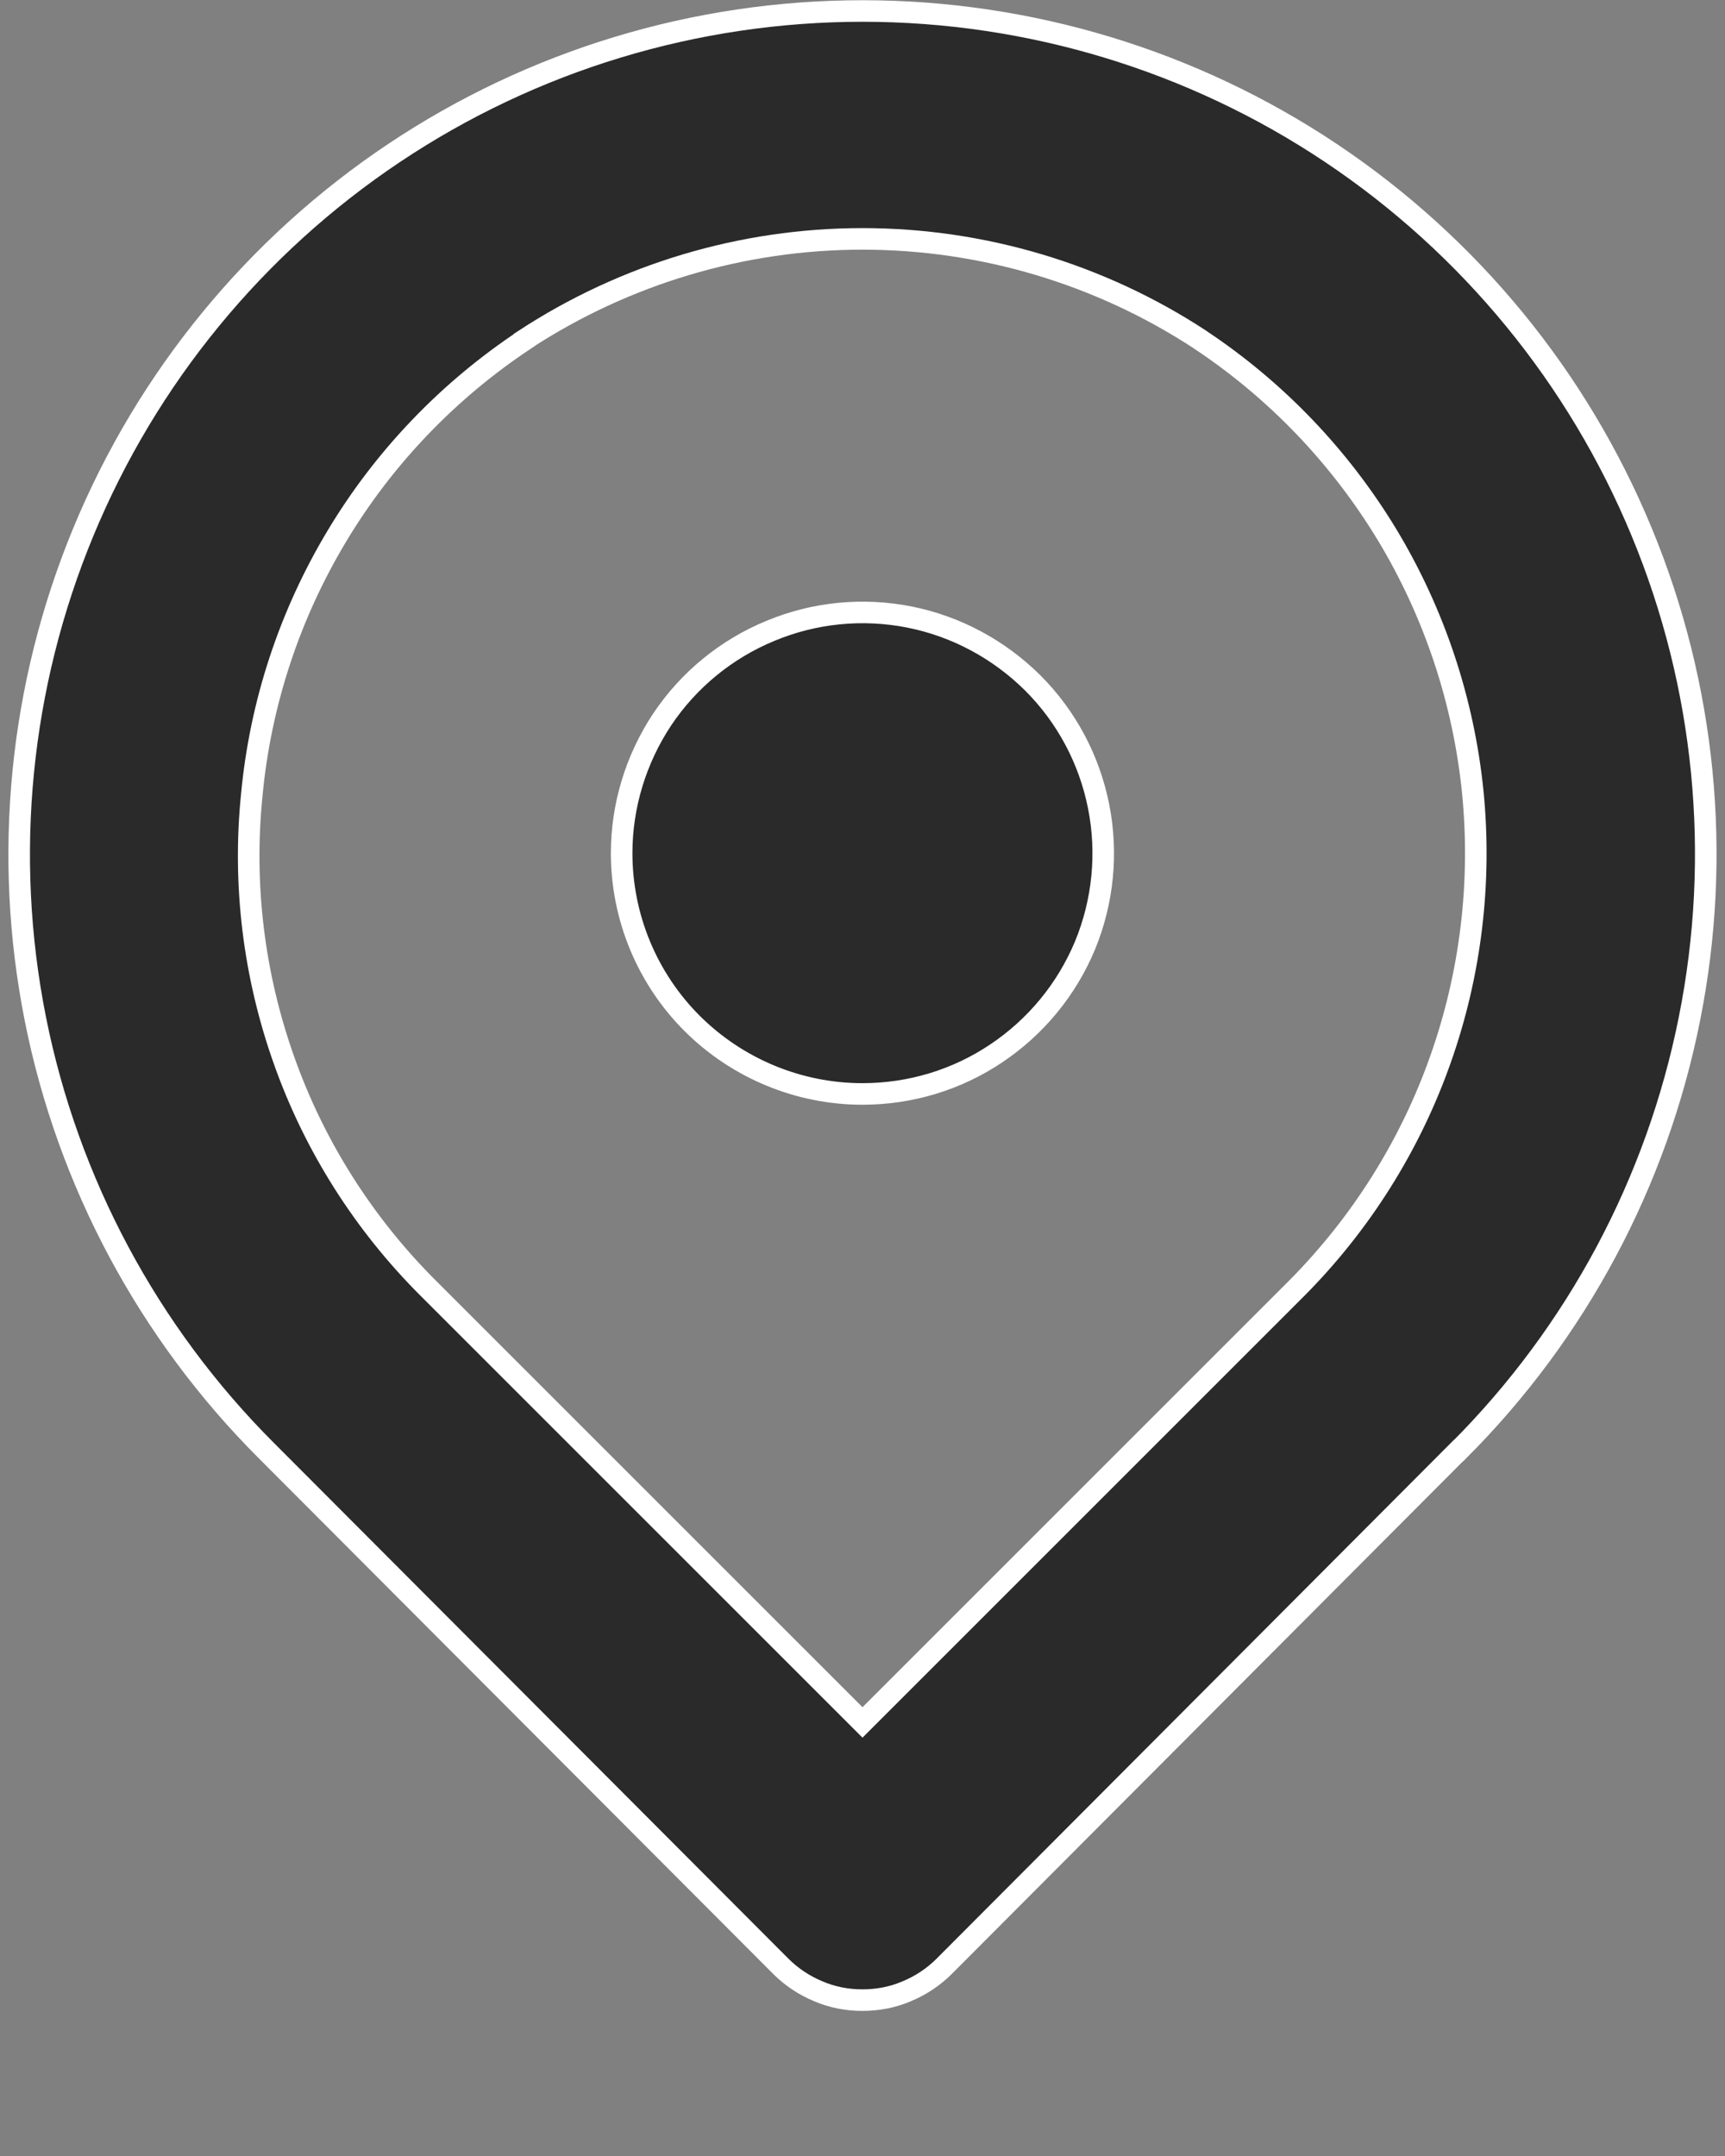 <svg width="8" height="10" viewBox="0 0 8 10" fill="none" xmlns="http://www.w3.org/2000/svg">
<rect x="0" y="0" width="8" height="10" fill="#808080" stroke="none"/>
<path d="M3.621 9.12L3.621 9.12L1.235 6.728L1.235 6.728C0.688 6.181 0.315 5.484 0.164 4.726C0.013 3.967 0.091 3.18 0.387 2.466C0.683 1.751 1.184 1.14 1.827 0.71C2.47 0.28 3.226 0.051 4 0.051C4.773 0.051 5.53 0.28 6.173 0.71C6.816 1.14 7.317 1.751 7.613 2.466C7.909 3.18 7.987 3.967 7.835 4.726C7.684 5.484 7.312 6.181 6.765 6.728L6.764 6.728L4.379 9.12L4.379 9.12C4.329 9.17 4.27 9.209 4.205 9.236C4.14 9.264 4.07 9.277 4 9.277C3.929 9.277 3.86 9.264 3.795 9.236C3.73 9.209 3.671 9.17 3.621 9.12ZM2.432 1.576L2.432 1.577C2.078 1.812 1.78 2.123 1.562 2.487C1.343 2.852 1.208 3.261 1.168 3.684C1.125 4.103 1.177 4.526 1.319 4.923C1.46 5.319 1.689 5.679 1.987 5.976C1.987 5.976 1.987 5.976 1.987 5.976L3.965 7.954L4 7.989L4.035 7.954L6.013 5.976L6.013 5.976C6.311 5.676 6.539 5.314 6.68 4.915C6.821 4.517 6.872 4.092 6.83 3.671C6.787 3.25 6.652 2.844 6.434 2.482C6.215 2.12 5.92 1.811 5.568 1.577L5.567 1.576C5.102 1.271 4.557 1.108 4 1.108C3.443 1.108 2.898 1.271 2.432 1.576ZM4.62 4.886C4.437 5.009 4.221 5.074 4 5.074C3.704 5.074 3.42 4.956 3.21 4.747C3.001 4.538 2.883 4.254 2.883 3.957C2.883 3.737 2.949 3.521 3.071 3.337C3.194 3.153 3.369 3.01 3.573 2.926C3.777 2.841 4.001 2.819 4.218 2.862C4.434 2.905 4.633 3.012 4.79 3.168C4.946 3.324 5.052 3.523 5.095 3.74C5.138 3.956 5.116 4.181 5.032 4.385C4.947 4.589 4.804 4.763 4.62 4.886Z" fill="#2A2A2A" stroke="white" stroke-width="0.1"/>
</svg>
